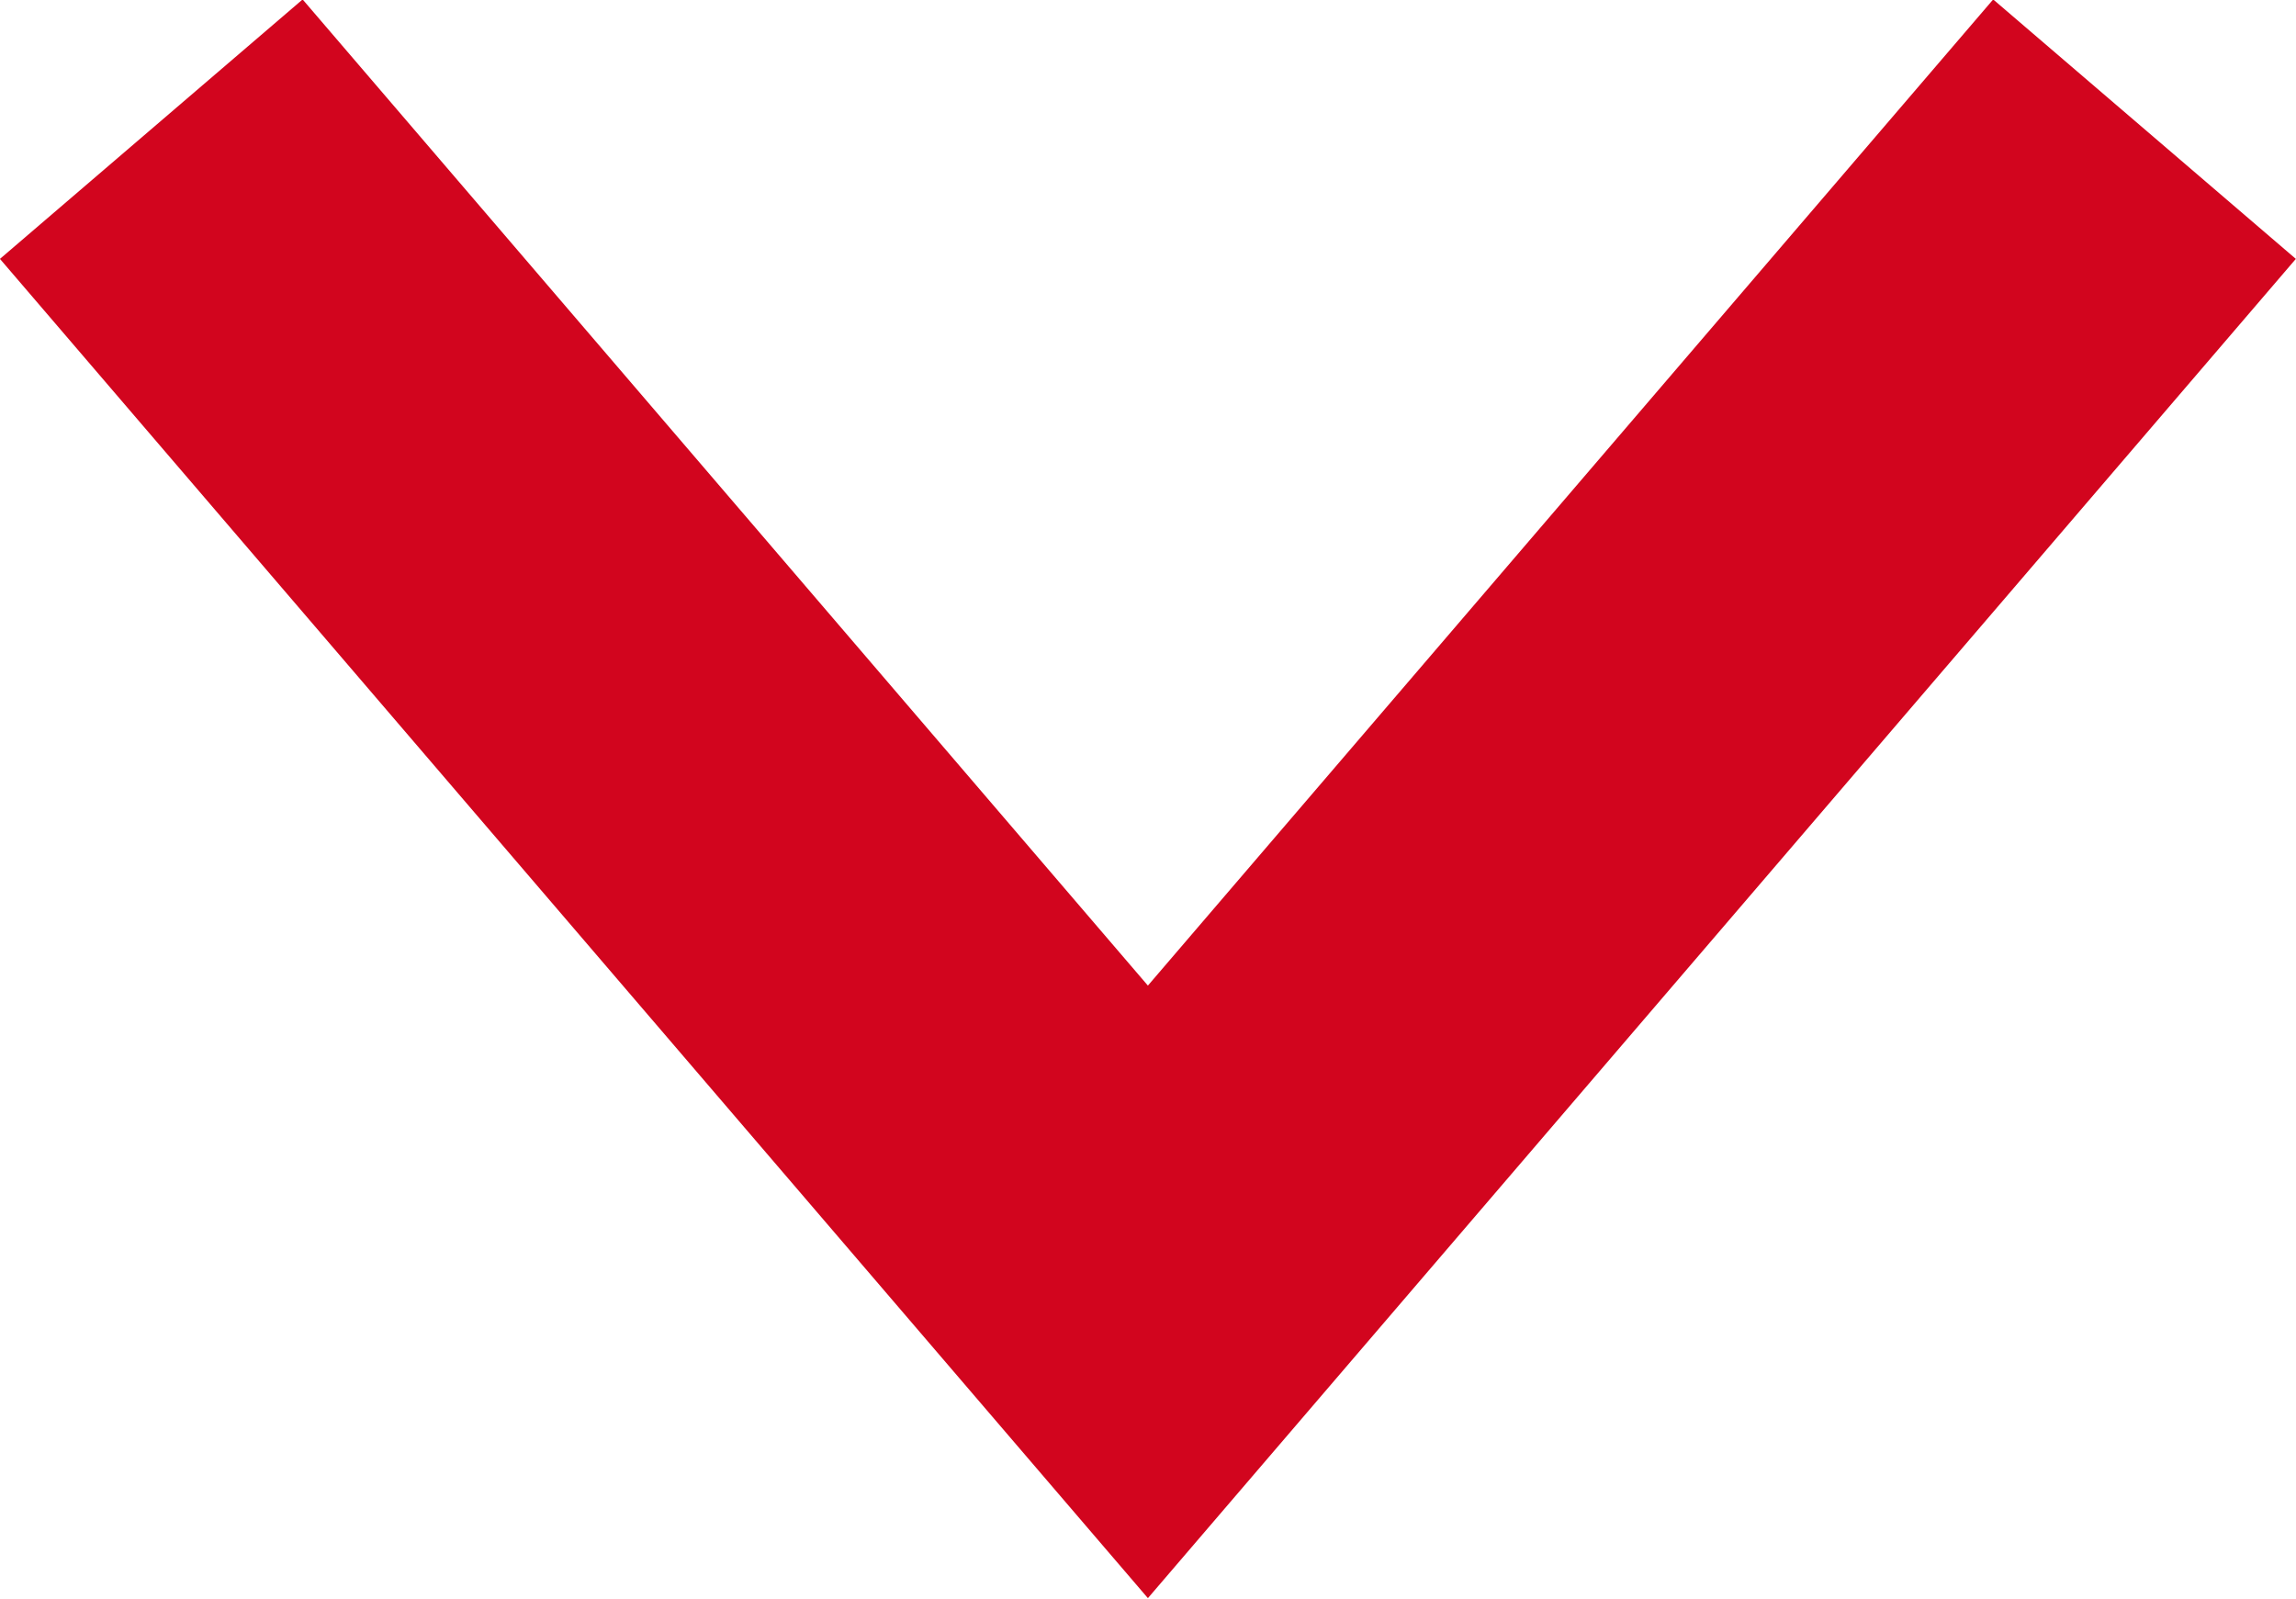 <svg xmlns="http://www.w3.org/2000/svg" width="11.519" height="8.02" viewBox="0 0 11.519 8.02"><path d="M-13678.8,2088l5.833,5-5.833,5" transform="translate(2098.759 13679.448) rotate(90)" fill="none" stroke="#d2051e" stroke-width="2"/></svg>